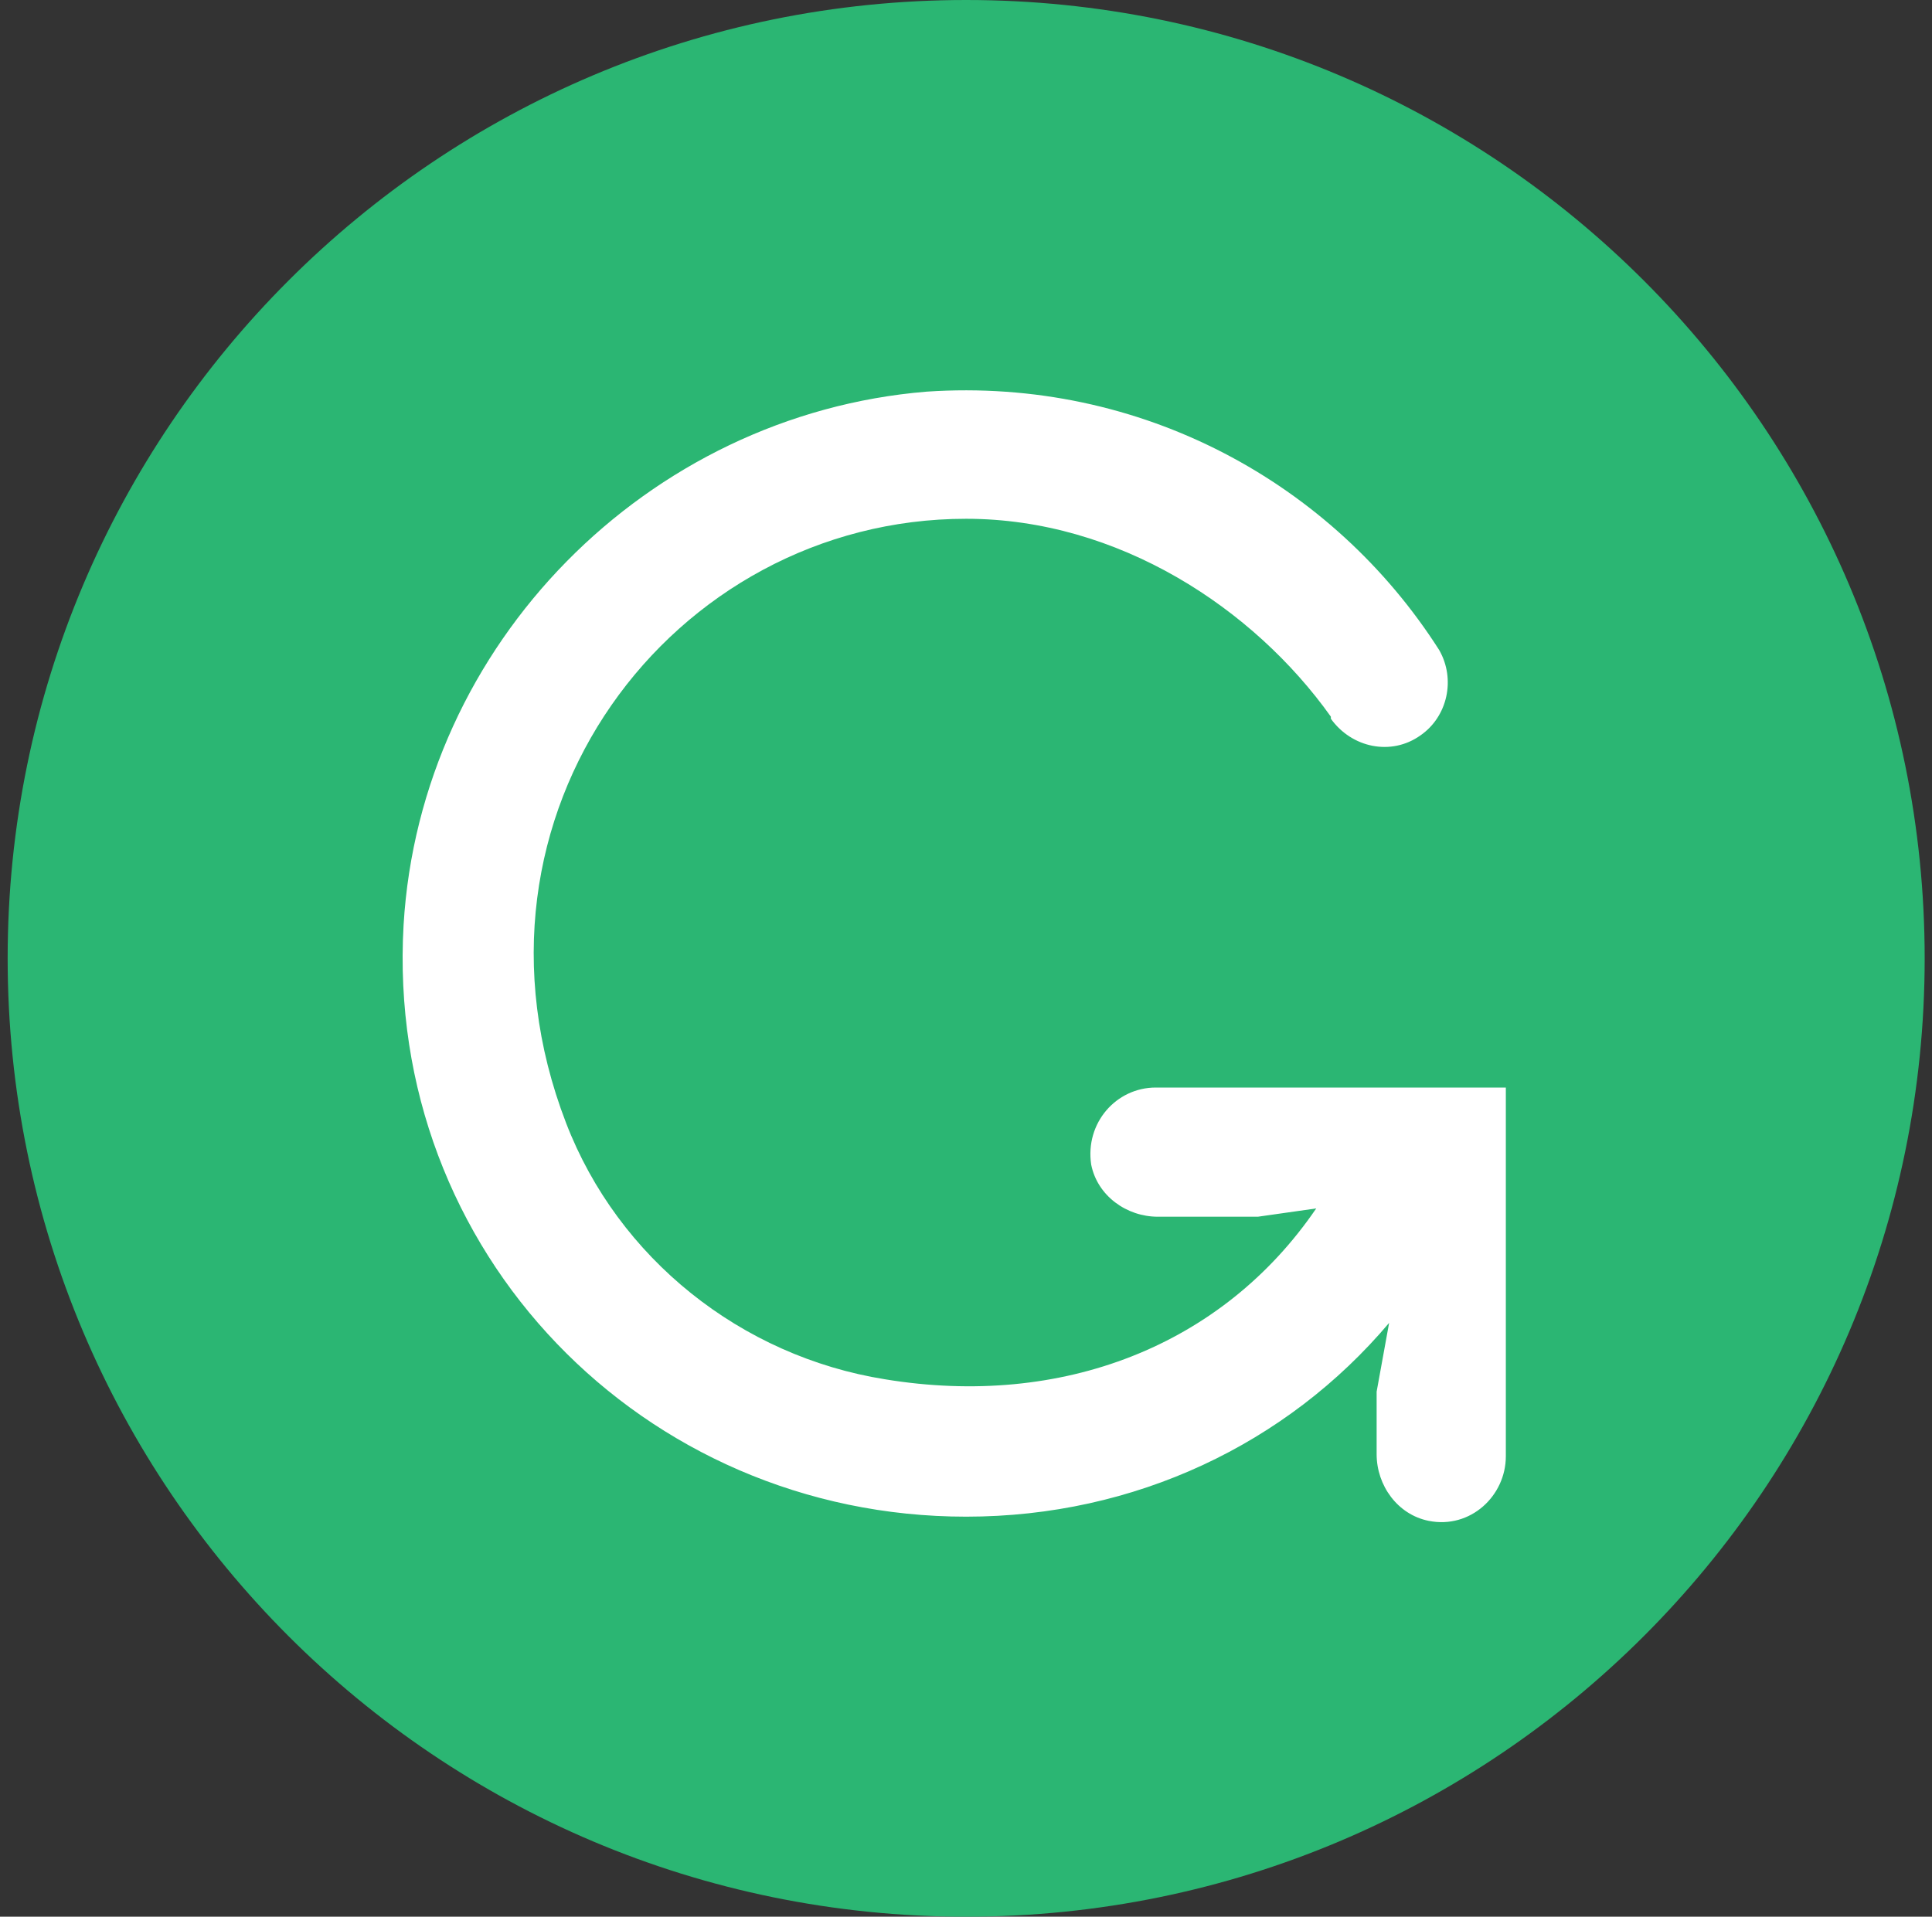 <svg width="129" height="128" viewBox="0 0 129 128" fill="none" xmlns="http://www.w3.org/2000/svg">
<rect x="0" y="0" width="129" height="128" fill="#333333" stroke="none"/>
<path d="M64.511 128C99.858 128 128.511 99.346 128.511 64C128.511 28.654 99.858 0 64.511 0C29.165 0 0.511 28.654 0.511 64C0.511 99.346 29.165 128 64.511 128Z" fill="#2BB673"/>
<path d="M77.172 72.627C74.527 72.627 72.442 74.992 72.859 77.775C73.276 79.86 75.224 81.254 77.309 81.254H83.988L87.885 80.7C81.623 89.881 70.91 94.058 59.084 92.109C49.486 90.572 41.276 84.037 37.796 74.992C29.866 54.402 44.892 34.645 64.511 34.645C74.67 34.645 83.714 40.627 88.862 47.86V47.997C90.256 49.945 92.895 50.499 94.843 49.111C96.654 47.86 97.209 45.358 96.094 43.409C88.999 32.28 76.201 25.184 61.866 26.155C43.224 27.686 28.061 42.992 26.947 61.772C25.696 83.613 42.944 101.285 64.511 101.285C75.778 101.285 85.936 96.417 92.752 88.344L91.918 92.938V97.114C91.918 99.199 93.312 101.148 95.397 101.565C98.18 102.119 100.545 99.896 100.545 97.251V72.627H77.172Z" fill="white"/>
</svg>
